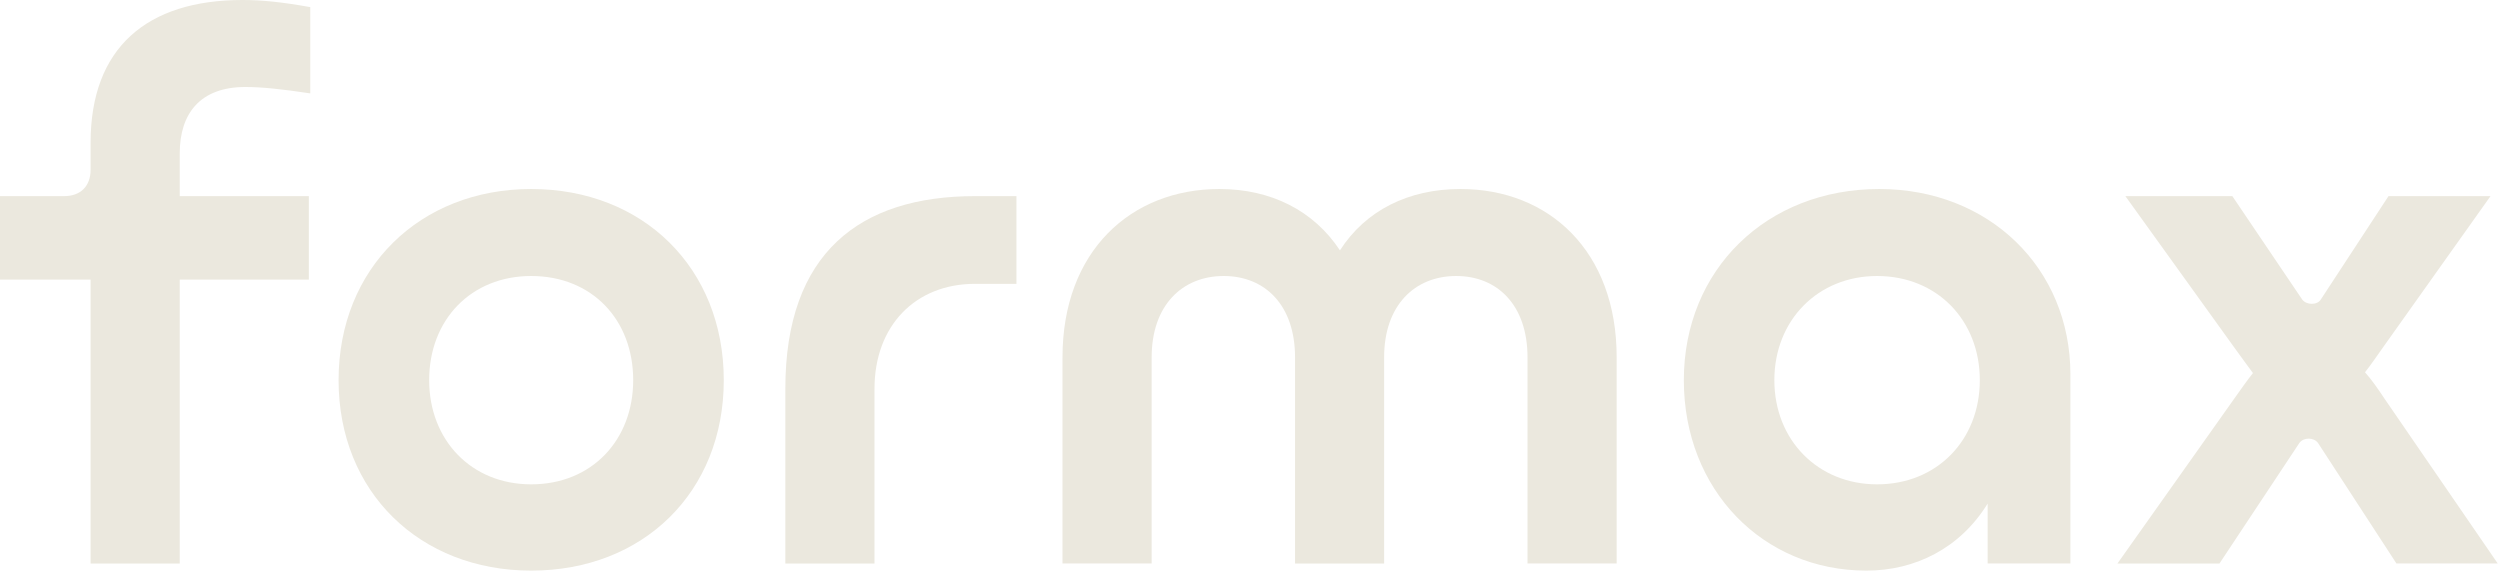 <?xml version="1.0" encoding="UTF-8"?> <svg xmlns="http://www.w3.org/2000/svg" width="348" height="80" viewBox="0 0 348 80" fill="none"> <g clip-path="url(#clip0)"> <path d="M25.02 38.92V78.44H12.61V38.92H0V27.3H8.94C11.22 27.3 12.61 25.91 12.61 23.63V19.86C12.61 6.65 20.45 0 33.76 0C36.54 0 39.32 0.3 43.19 0.99V13C39.22 12.4 36.44 12.11 34.15 12.11C27.89 12.11 25.02 15.78 25.02 21.34V27.3H42.99V38.92H25.02Z" fill="#EBE8DE"></path> <path d="M47.13 52.92C47.13 37.33 58.45 26.31 73.94 26.31C89.53 26.31 100.75 37.33 100.75 52.92C100.75 68.51 89.53 79.43 73.94 79.43C58.45 79.43 47.13 68.51 47.13 52.92ZM88.14 52.92C88.14 44.48 82.38 38.42 73.94 38.42C65.6 38.42 59.74 44.48 59.74 52.92C59.74 61.26 65.6 67.42 73.94 67.42C82.38 67.42 88.14 61.26 88.14 52.92Z" fill="#EBE8DE"></path> <path d="M141.49 27.3V39.51H135.73C127.39 39.51 121.73 45.37 121.73 54.11V78.44H109.32V54.11C109.32 35.15 119.75 27.3 135.73 27.3H141.49Z" fill="#EBE8DE"></path> <path d="M192.68 78.44H180.27V49.74C180.27 42.49 176.1 38.42 170.34 38.42C164.58 38.42 160.31 42.49 160.31 49.74V78.43H147.9V49.74C147.9 34.95 157.43 26.31 169.74 26.31C176.89 26.31 182.85 29.29 186.52 34.85C190.09 29.29 196.05 26.31 203.3 26.31C215.61 26.31 225.04 34.95 225.04 49.74V78.43H212.63V49.74C212.63 42.49 208.46 38.42 202.7 38.42C196.94 38.42 192.67 42.49 192.67 49.74V78.44H192.68Z" fill="#EBE8DE"></path> <path d="M234.39 52.92C234.39 37.53 245.91 26.31 261.59 26.31C276.88 26.31 288.2 37.33 288.2 52.12V78.43H276.68V70.1C272.81 76.36 266.55 79.43 259.8 79.43C245.41 79.43 234.39 68.21 234.39 52.92ZM261.29 38.42C253.05 38.42 246.99 44.58 246.99 52.92C246.99 61.26 253.05 67.42 261.29 67.42C269.63 67.42 275.59 61.26 275.59 52.92C275.59 44.58 269.63 38.42 261.29 38.42Z" fill="#EBE8DE"></path> <path d="M308.95 78.44H294.75L310.93 55.6C311.92 54.21 312.82 52.92 313.61 51.93C312.82 50.84 311.92 49.65 310.93 48.26L295.85 27.3H310.74L320.47 41.7C321.07 42.49 322.56 42.49 323.05 41.7L332.48 27.3H346.68L331.79 48.25C330.8 49.64 330 50.83 329.21 51.82C330.1 52.81 331 54.1 331.99 55.59L347.68 78.43H333.58L322.66 61.65C322.06 60.86 320.67 60.86 320.08 61.65L308.95 78.44Z" fill="#EBE8DE"></path> </g> <defs> <clipPath id="clip0"> <rect width="347.67" height="79.43" fill="white"></rect> </clipPath> </defs> </svg> 